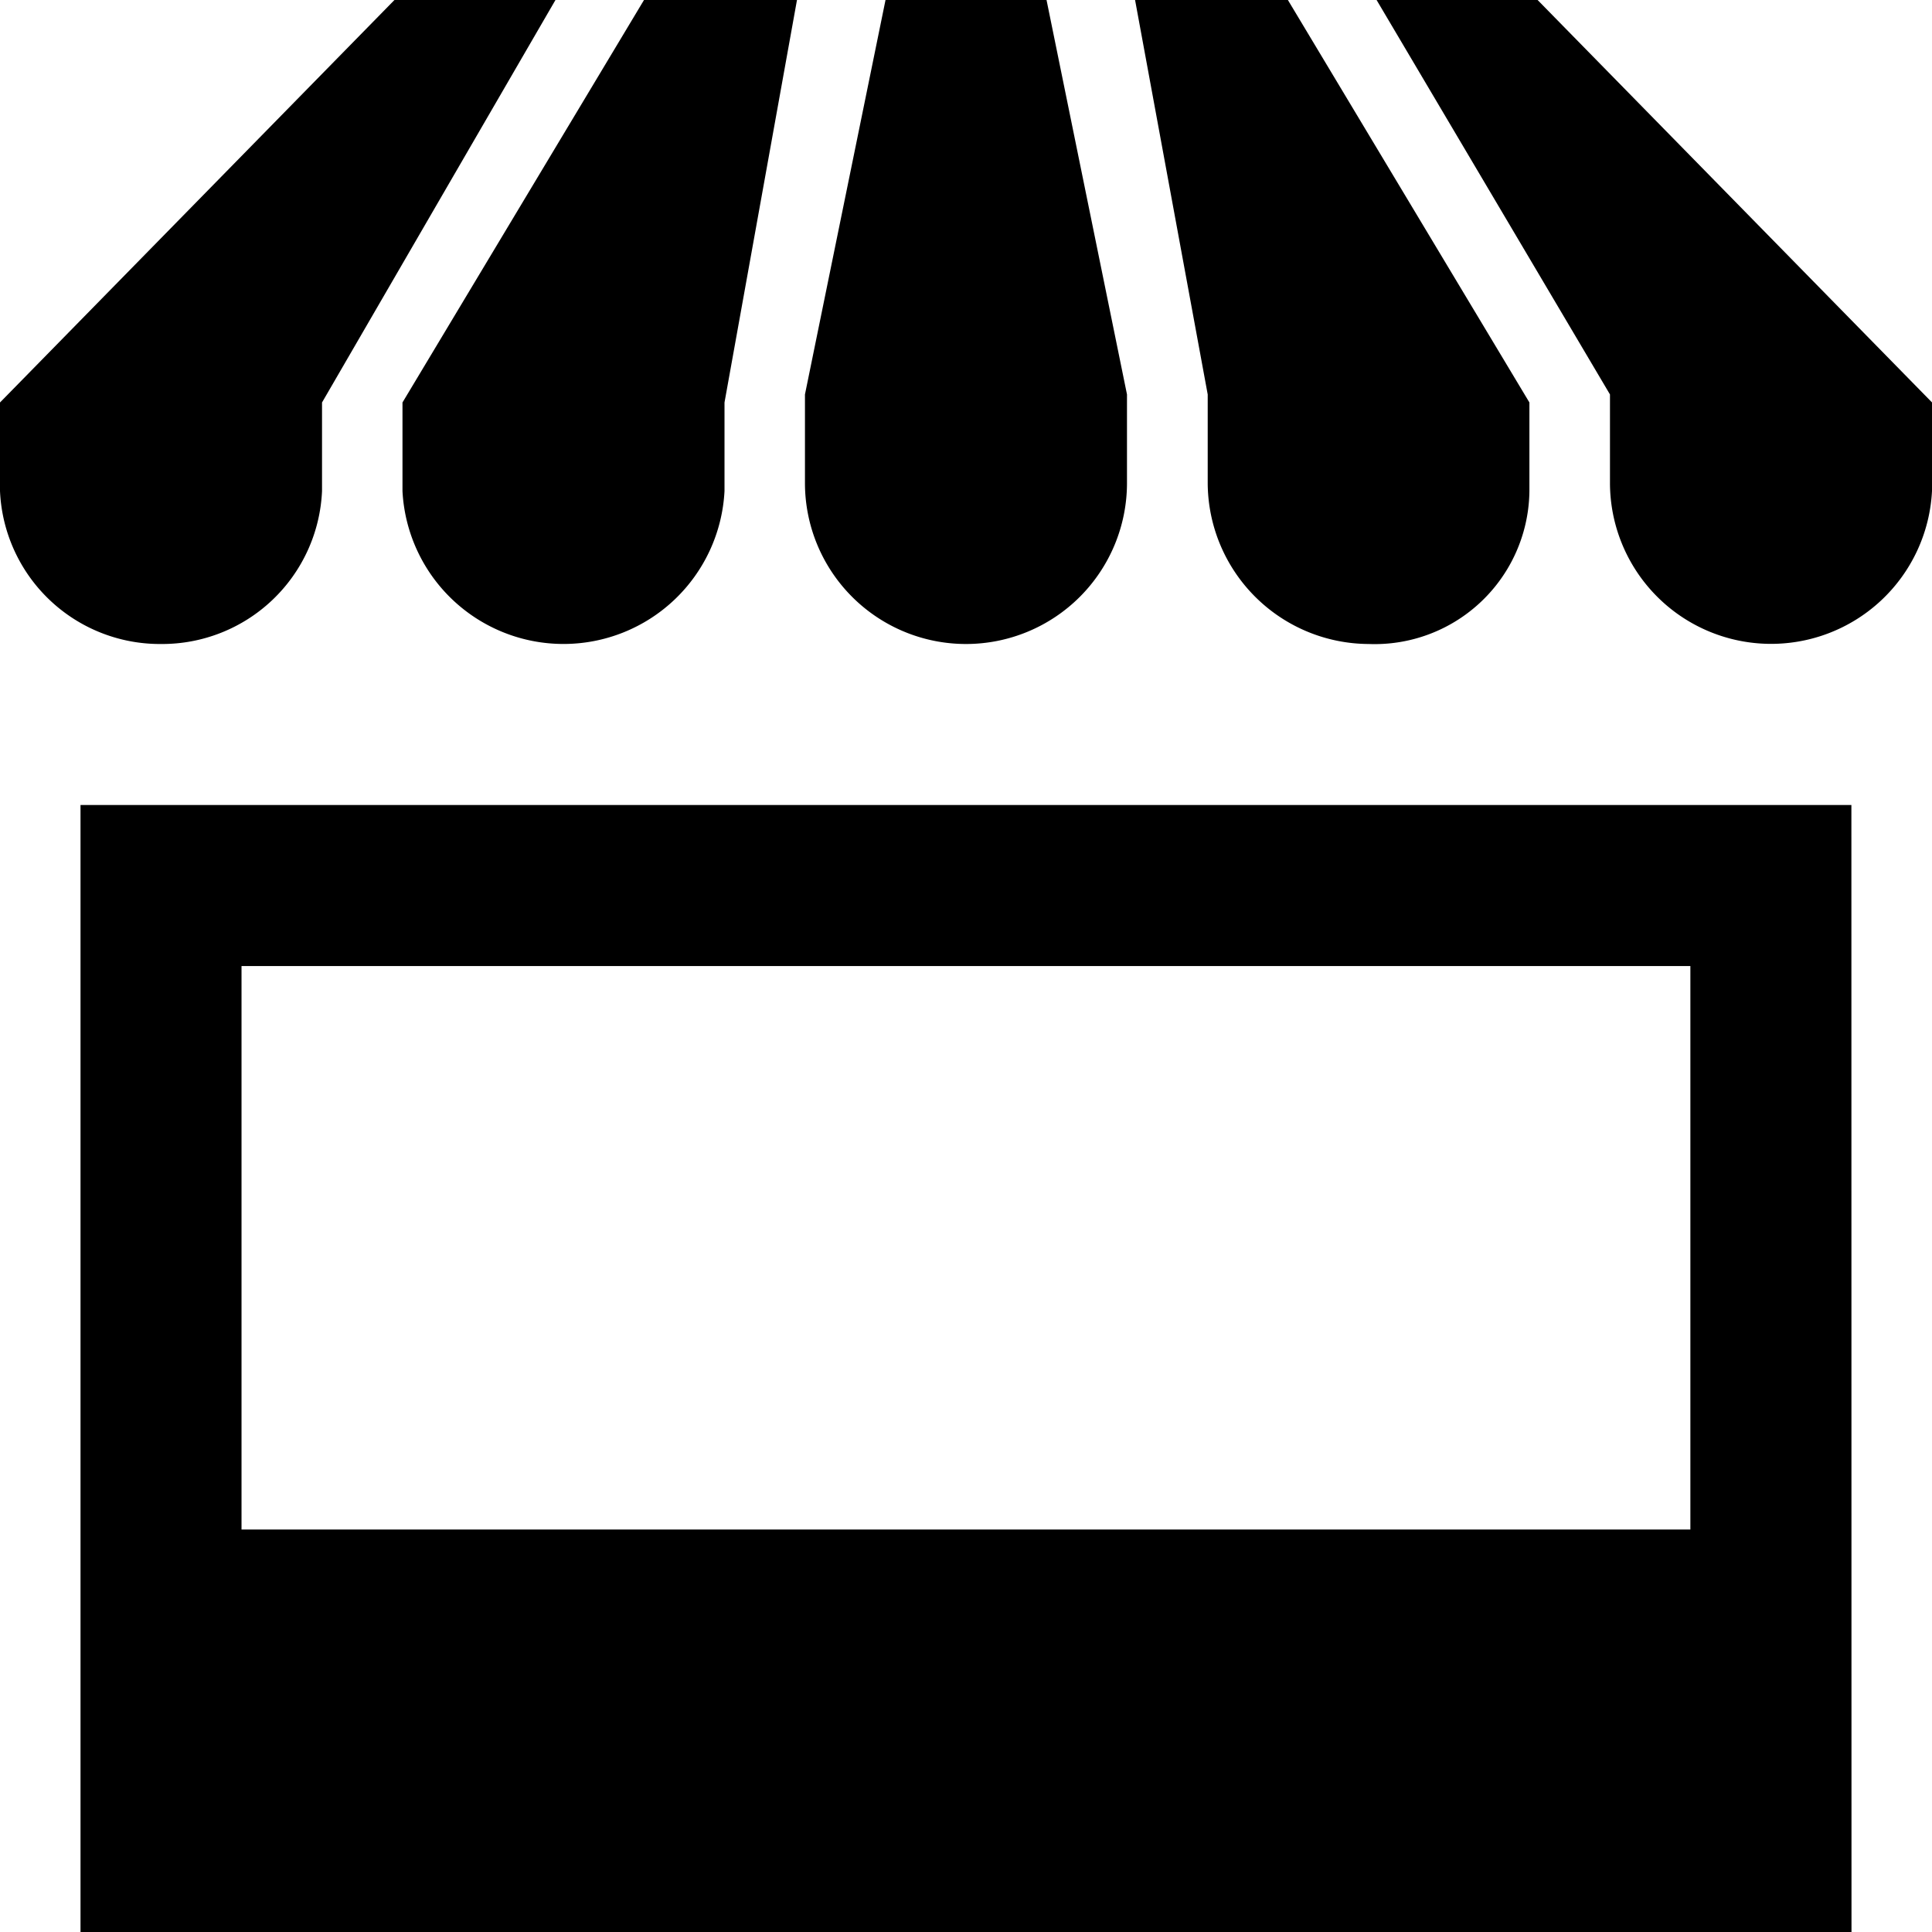 <svg xmlns="http://www.w3.org/2000/svg" width="35.853" height="35.853" viewBox="0 0 35.853 35.853">
  <path id="icon_nav_shopsearch" d="M14.79,0,13.445,7.469V9.113a2.992,2.992,0,0,1-5.976,0V7.469L11.951,0ZM10.308,0,5.976,7.469V9.113a2.97,2.97,0,0,1-2.988,2.838A2.97,2.97,0,0,1,0,9.113V7.469L7.32,0ZM35.853,9.113a2.99,2.99,0,0,1-5.976-.149V7.32L25.546,0h2.988l7.32,7.469ZM20.914,7.32V8.963a2.988,2.988,0,1,1-5.976,0V7.32L16.433,0h2.988ZM23.9,0l4.482,7.469V9.113A2.872,2.872,0,0,1,25.4,11.951a3,3,0,0,1-2.988-2.988V7.32L21.064,0Zm7.469,17.927V28.384H4.482V17.927Zm2.988-2.988H1.494V35.853H34.359Z"/>
</svg>
